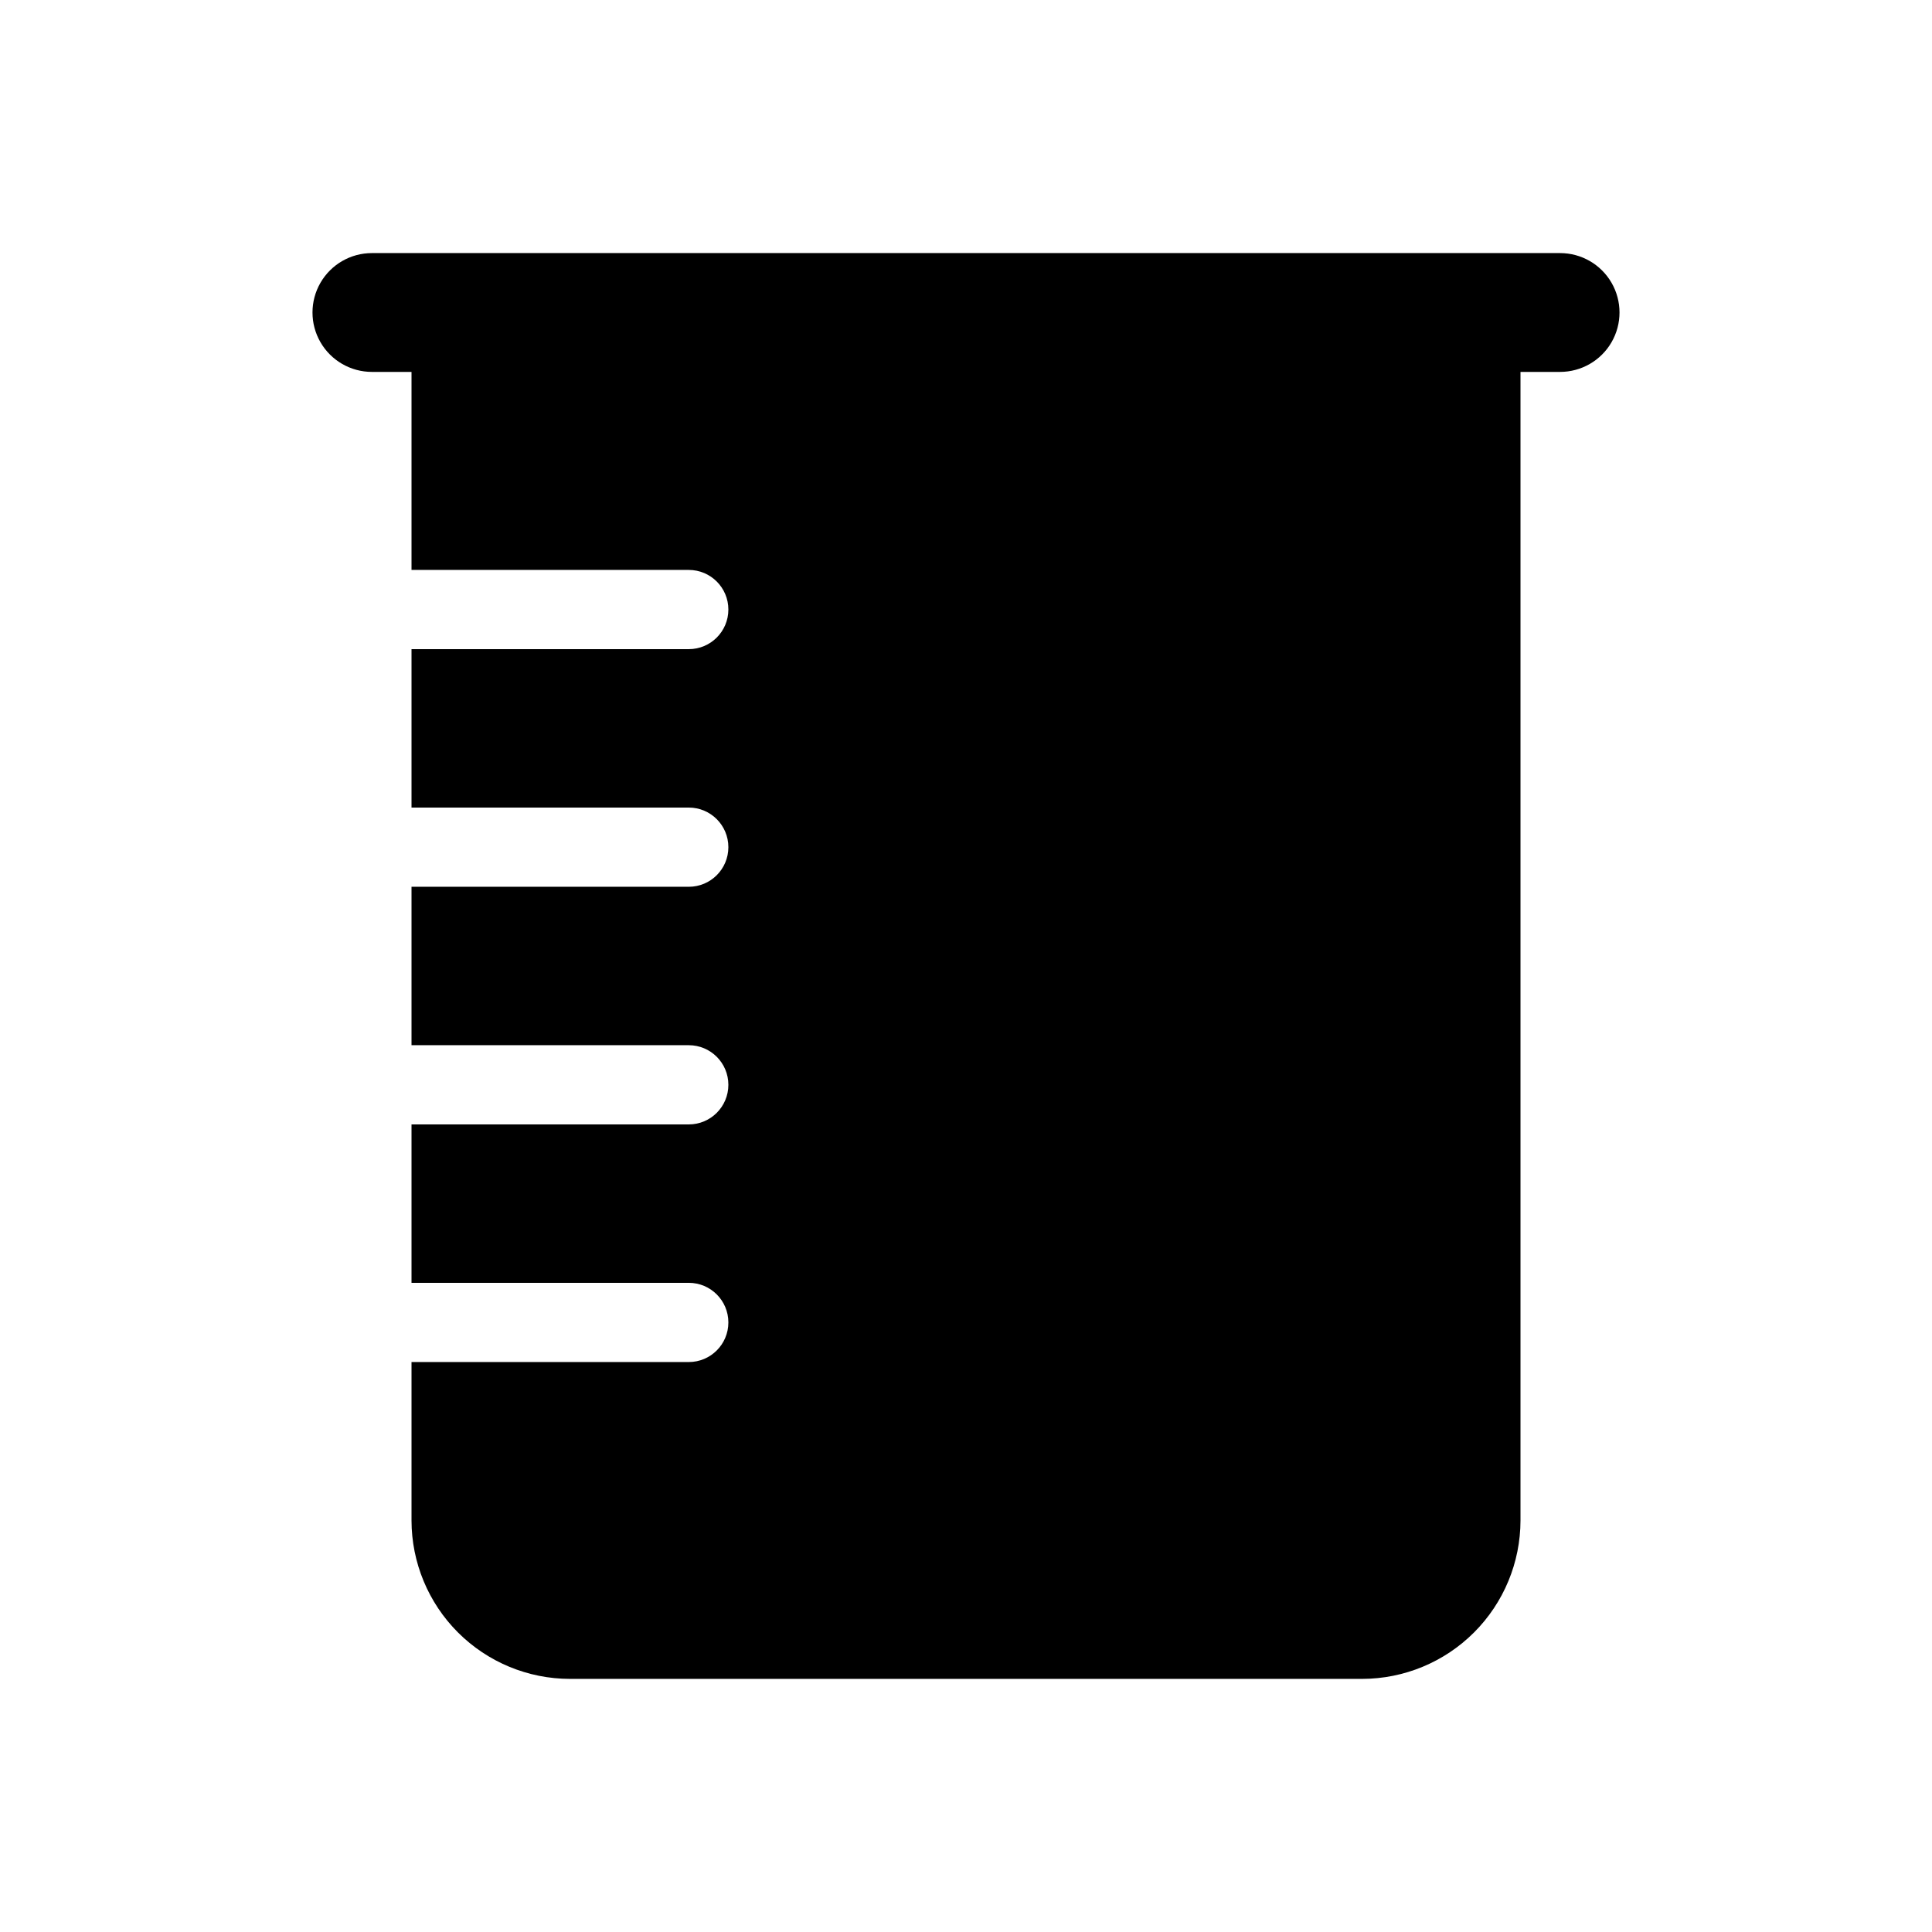 <?xml version="1.0" encoding="UTF-8"?>
<!-- Uploaded to: ICON Repo, www.iconrepo.com, Generator: ICON Repo Mixer Tools -->
<svg fill="#000000" width="800px" height="800px" version="1.1" viewBox="144 144 512 512" xmlns="http://www.w3.org/2000/svg">
 <path d="m557.44 211.07h-314.88c-5.625 0-10.824 3-13.637 7.871s-2.812 10.875 0 15.746 8.012 7.871 13.637 7.871h10.496v52.48h73.473c5.797 0 10.496 4.699 10.496 10.496s-4.699 10.496-10.496 10.496h-73.473v41.984h73.473c5.797 0 10.496 4.699 10.496 10.496s-4.699 10.496-10.496 10.496h-73.473v41.984h73.473c5.797 0 10.496 4.699 10.496 10.496s-4.699 10.496-10.496 10.496h-73.473v41.984l73.473-0.004c5.797 0 10.496 4.699 10.496 10.496 0 5.797-4.699 10.496-10.496 10.496h-73.473v41.984c0.012 11.133 4.438 21.805 12.309 29.676 7.871 7.871 18.543 12.297 29.676 12.309h209.92c11.133-0.012 21.805-4.438 29.676-12.309 7.871-7.871 12.297-18.543 12.309-29.676v-304.38h10.496c5.625 0 10.824-3 13.637-7.871s2.812-10.875 0-15.746-8.012-7.871-13.637-7.871z"/>
</svg>